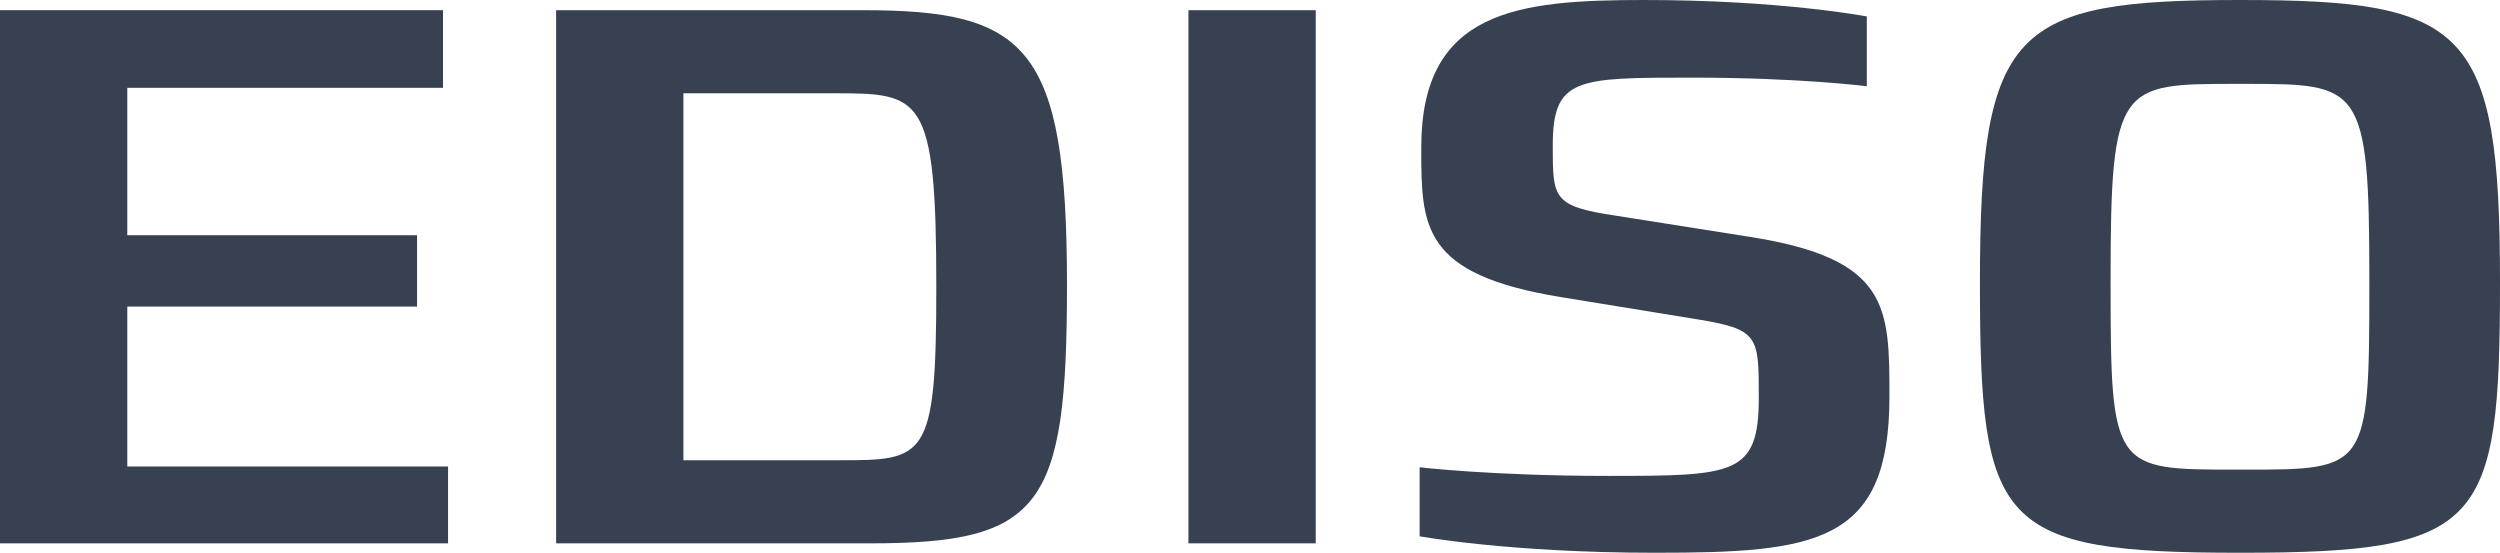 <?xml version="1.0" encoding="utf-8"?>
<!-- Generator: Adobe Illustrator 16.0.0, SVG Export Plug-In . SVG Version: 6.00 Build 0)  -->
<!DOCTYPE svg PUBLIC "-//W3C//DTD SVG 1.1//EN" "http://www.w3.org/Graphics/SVG/1.1/DTD/svg11.dtd">
<svg version="1.1" id="Layer_1" xmlns="http://www.w3.org/2000/svg" xmlns:xlink="http://www.w3.org/1999/xlink" x="0px" y="0px"
	 width="148.312px" height="32.792px" viewBox="0 0 148.312 32.792" enable-background="new 0 0 148.312 32.792"
	 xml:space="preserve">
<g>
	<path fill="#374151" d="M0,32.234V0.604h26.282V5.21H7.552v8.745h17.19v4.232H7.552v9.488h19.029v4.559H0z"/>
	<path fill="#374151" d="M51.623,32.234H32.991V0.604h18.185c9.738,0,12.123,2.093,12.123,16.327
		C63.298,30.093,61.806,32.234,51.623,32.234z M49.387,5.534h-8.844v21.77h9.191c5.168,0,5.813,0,5.813-10.279
		C55.547,5.534,54.652,5.534,49.387,5.534z"/>
	<path fill="#374151" d="M70.503,32.234V0.604h7.553v31.629H70.503z"/>
	<path fill="#374151" d="M98.18,32.792c-8.645,0-13.961-0.977-13.961-0.977v-4.094c0,0,4.32,0.512,11.178,0.512
		c7.502,0,8.943-0.047,8.943-4.652c0-3.674,0-4.045-3.725-4.65l-8-1.303c-8.299-1.35-8.299-4.186-8.299-8.883
		C84.316,0.604,90.031,0,97.533,0c8.148,0,13.215,0.976,13.215,0.976v4.141c0,0-3.973-0.511-10.334-0.511
		c-6.906,0-8.297,0-8.297,4.047c0,3.115,0,3.58,3.727,4.14l7.949,1.256c8.297,1.301,8.297,4.139,8.297,9.488
		C112.09,32.234,107.768,32.792,98.18,32.792z"/>
	<path fill="#374151" d="M132.91,32.792c-14.408,0-15.451-1.582-15.451-16.047C117.459,1.628,119.447,0,132.91,0
		c13.414,0,15.402,1.628,15.402,16.746C148.313,31.21,147.27,32.792,132.91,32.792z M140.561,16.511
		c0-11.535-0.547-11.535-7.402-11.535h-0.496c-6.906,0-7.453,0-7.453,11.535v0.42c0,10.93,0.199,10.93,7.453,10.93h0.496
		c7.254,0,7.402,0,7.402-10.93V16.511z"/>
</g>
</svg>
